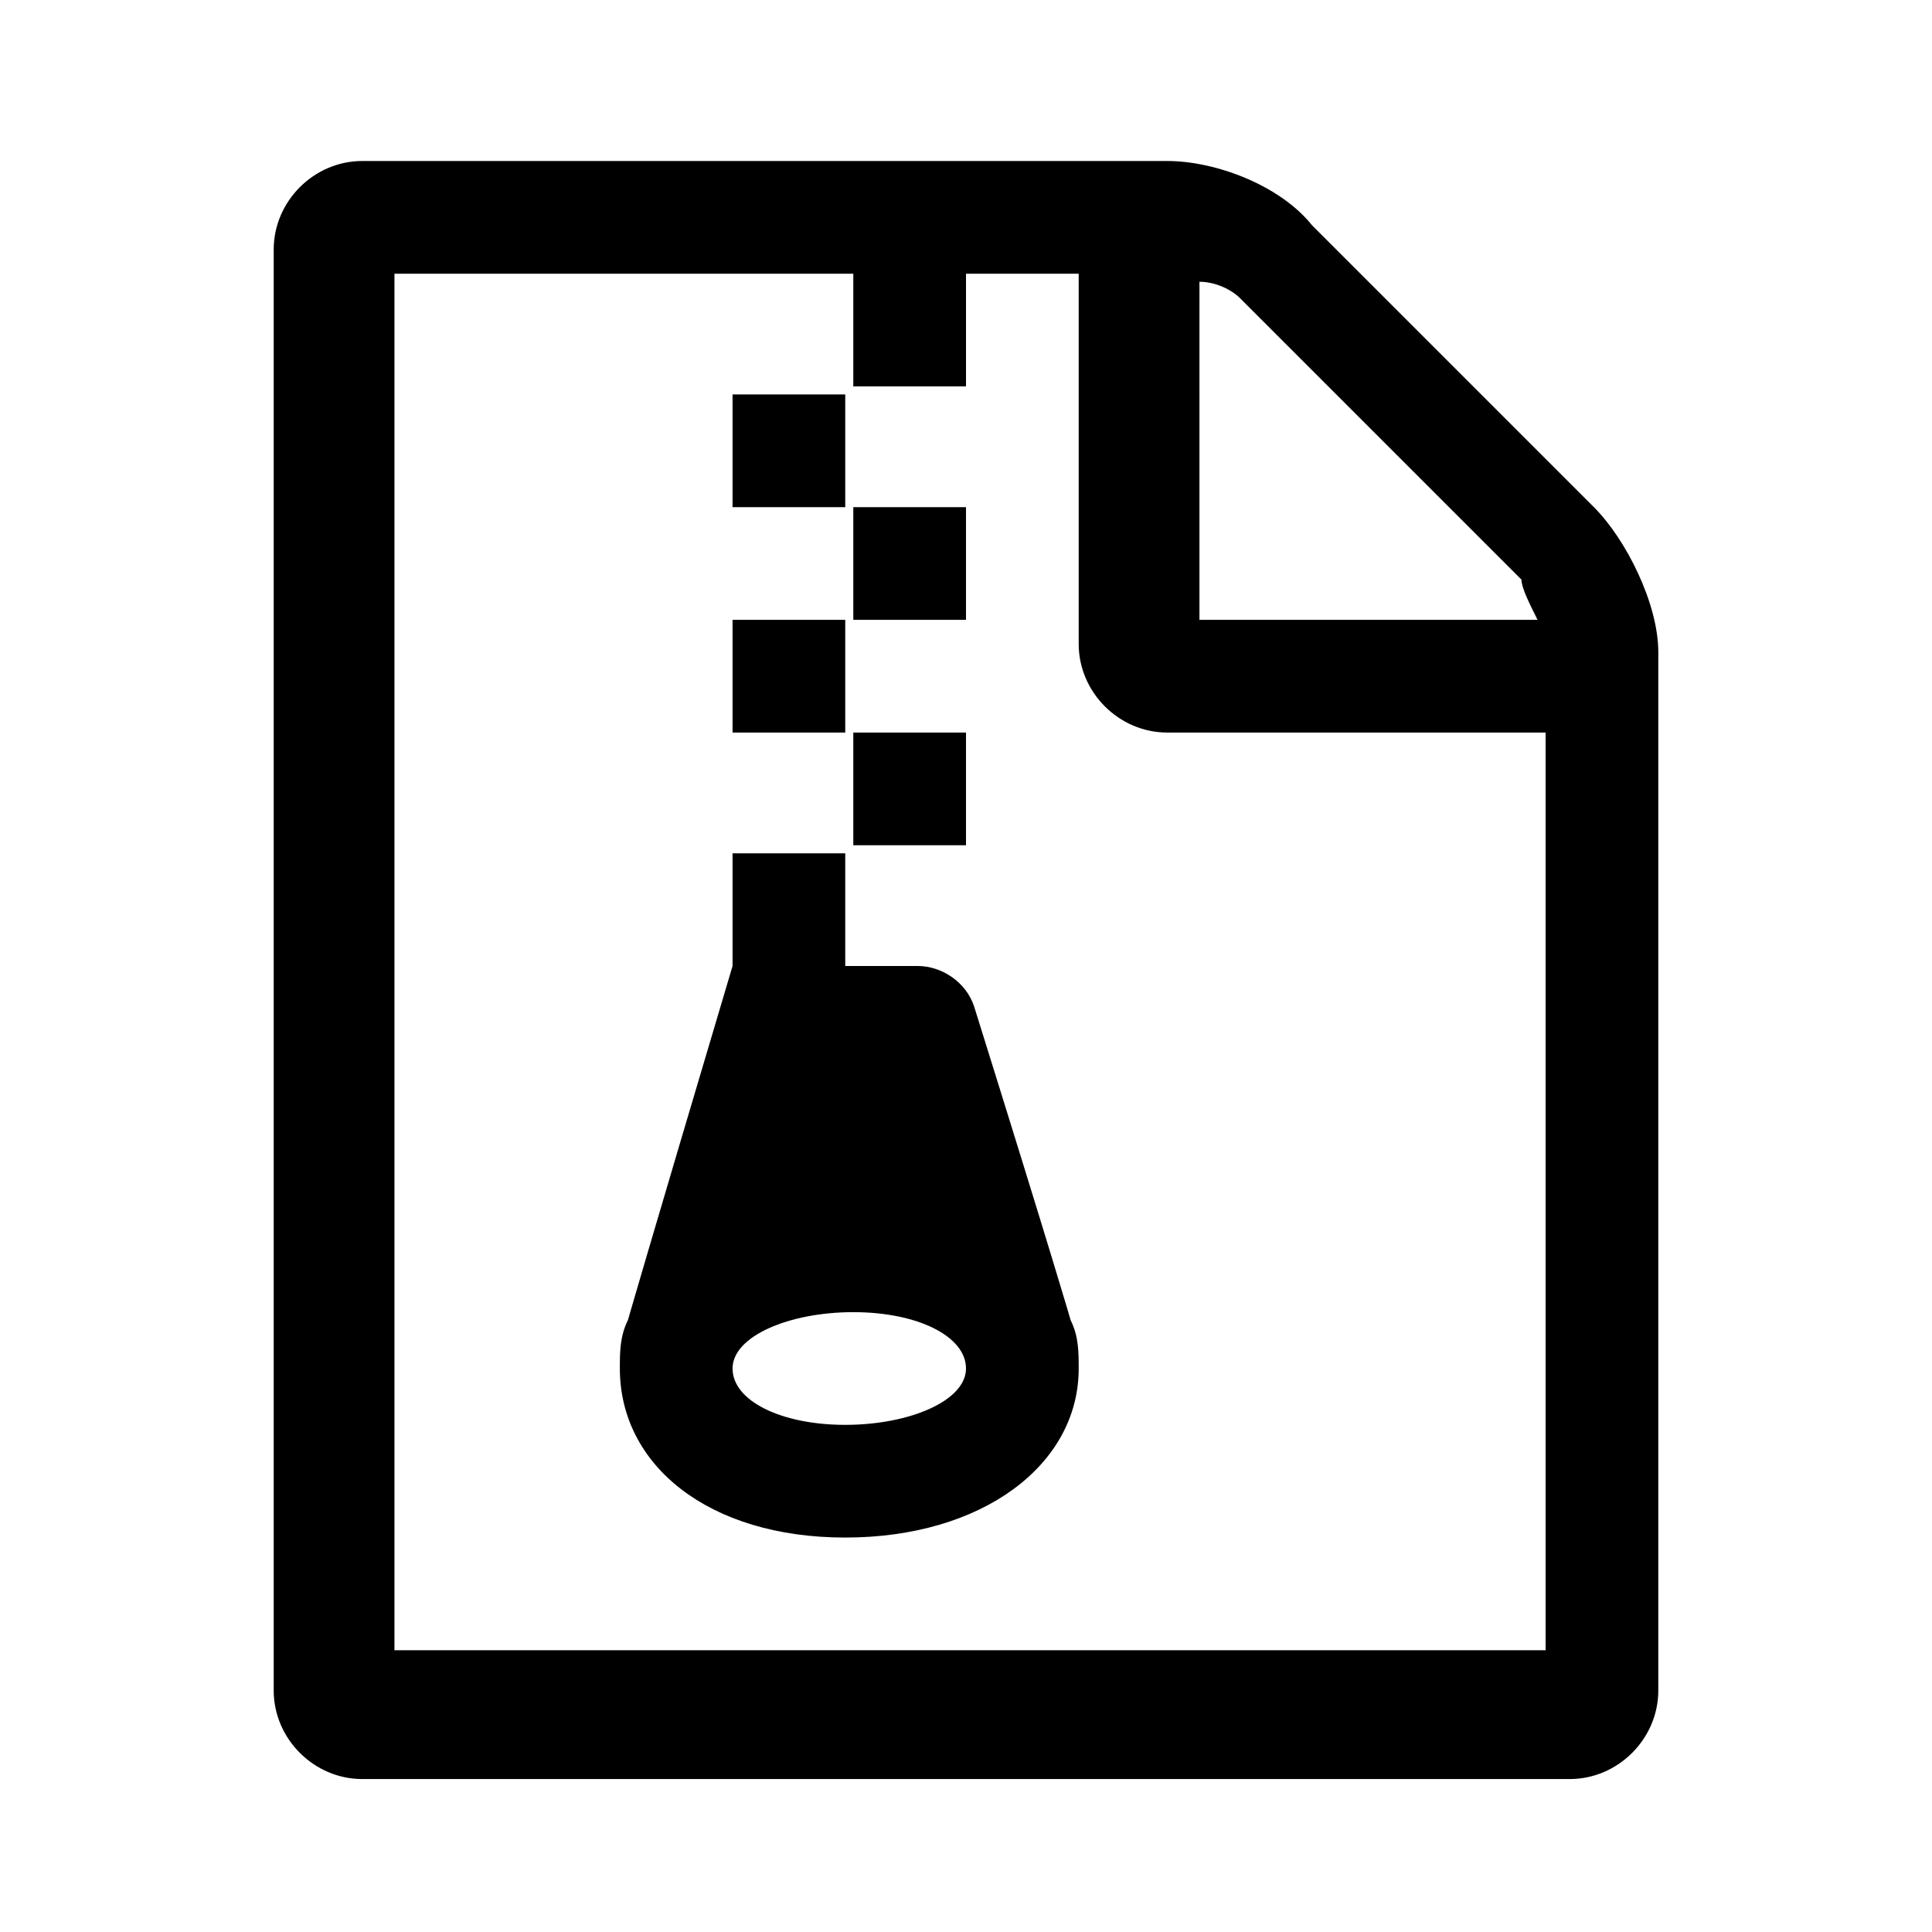 <svg enable-background="new 0 0 24 24" viewBox="0 0 24 24" xmlns="http://www.w3.org/2000/svg"><path d="m0 0h24v24h-24z" fill="none"/><path d="m20.6 8.1v12.9c0 .6-.5 1.1-1.1 1.1h-15c-.6 0-1.1-.5-1.1-1.1v-17.9c0-.6.5-1.1 1.1-1.1h10c.6 0 1.4.3 1.8.8l3.5 3.5c.4.4.8 1.2.8 1.8zm-1.5 1h-4.6c-.6 0-1.1-.5-1.1-1.1v-4.6h-1.4v1.4h-1.4v-1.4h-5.7v17.1h14.3v-11.4zm-5.8 7.3c.1.2.1.4.1.6 0 1.2-1.2 2.1-2.9 2.1s-2.8-.9-2.8-2.1c0-.2 0-.4.1-.6 0 0 .2-.7 1.3-4.4v-1.4h1.4v1.4h.9c.3 0 .6.2.7.5 1 3.2 1.2 3.9 1.2 3.9zm-2.7-11.5h-1.5v1.4h1.4v-1.4zm0 2.8h-1.5v1.4h1.4v-1.4zm1.4 9.3c0-.4-.6-.7-1.4-.7s-1.5.3-1.5.7.6.7 1.4.7 1.5-.3 1.5-.7zm0-10.7h-1.4v1.4h1.4zm0 2.8h-1.4v1.4h1.4zm2.9-1.4h4.2c-.1-.2-.2-.4-.2-.5l-3.5-3.5c-.1-.1-.3-.2-.5-.2z"/></svg>